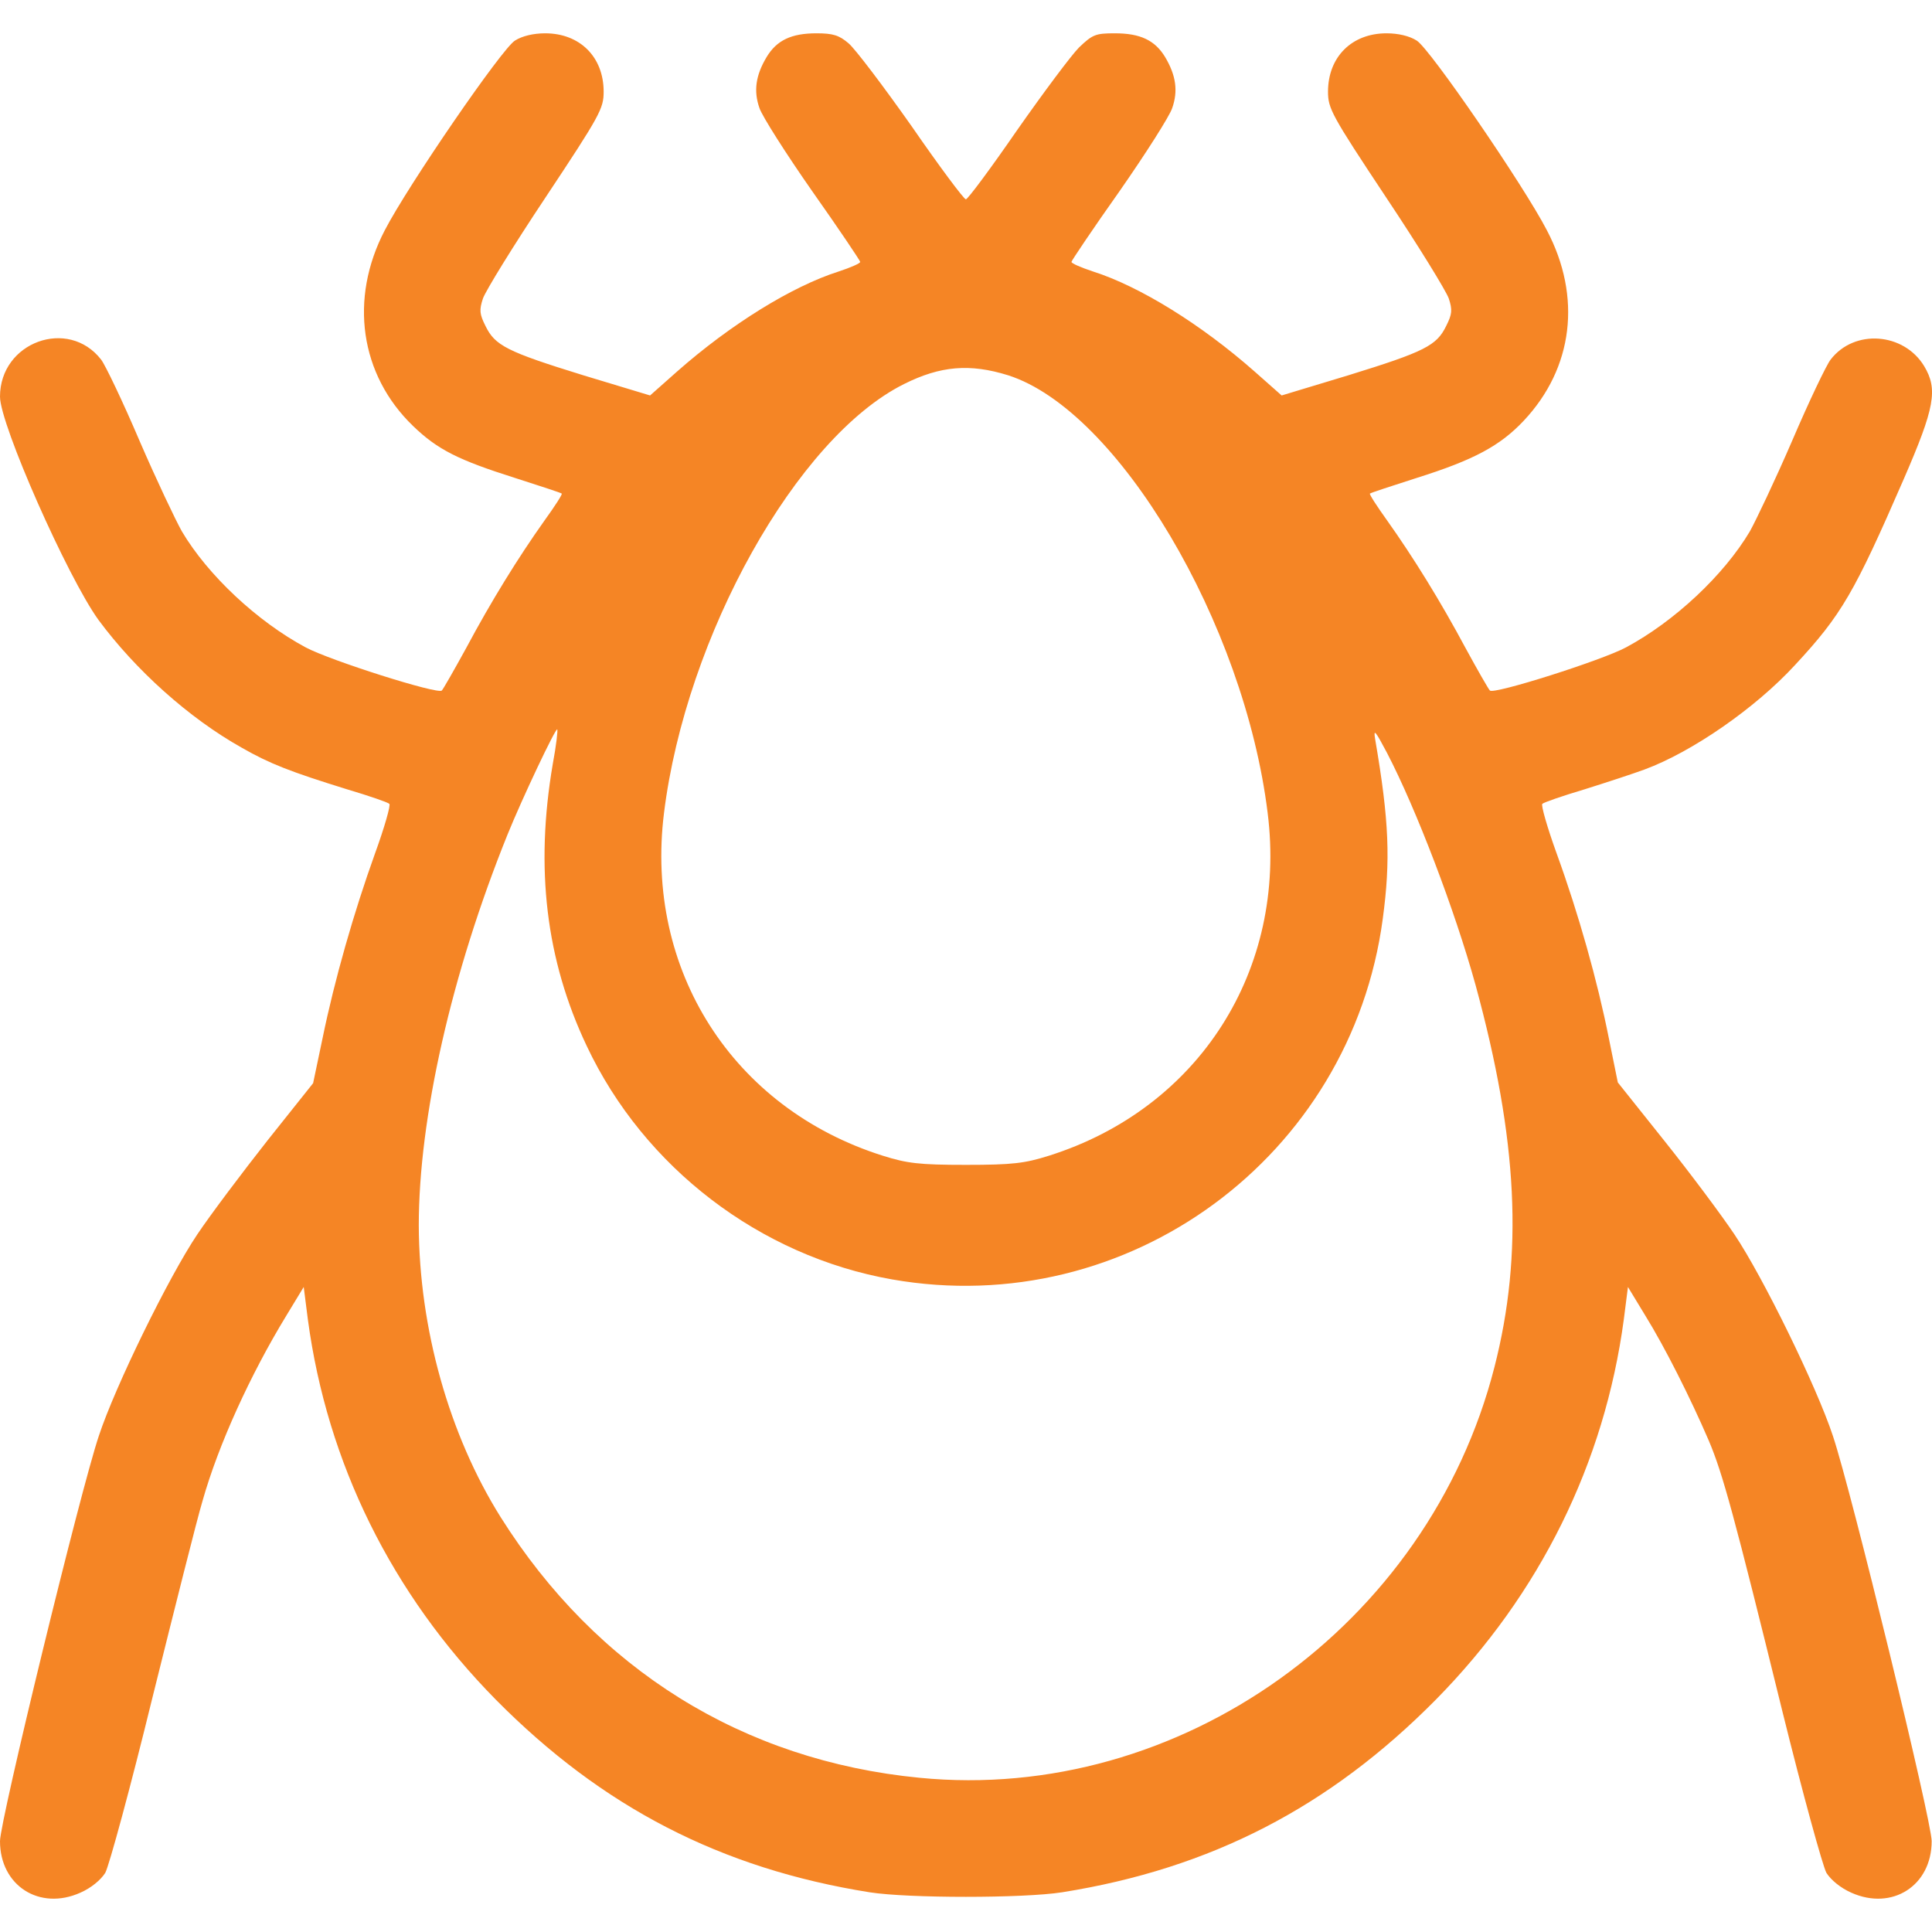 <svg width="29" height="29" viewBox="0 0 29 29" fill="none" xmlns="http://www.w3.org/2000/svg">
<path d="M7.73 0.609C7.538 0.723 6.122 2.786 5.776 3.456C5.238 4.487 5.403 5.627 6.201 6.395C6.569 6.75 6.881 6.905 7.73 7.174C8.104 7.294 8.421 7.397 8.432 7.409C8.444 7.42 8.325 7.603 8.172 7.815C7.781 8.365 7.373 9.024 7 9.723C6.818 10.055 6.654 10.342 6.632 10.365C6.575 10.428 4.95 9.912 4.587 9.717C3.862 9.328 3.12 8.635 2.73 7.976C2.639 7.815 2.35 7.208 2.095 6.618C1.841 6.022 1.58 5.478 1.518 5.398C1.025 4.762 0 5.134 0 5.954C0 6.372 1.014 8.663 1.478 9.305C2.033 10.055 2.832 10.777 3.63 11.224C4.049 11.464 4.361 11.585 5.21 11.848C5.539 11.946 5.822 12.043 5.844 12.066C5.867 12.083 5.771 12.421 5.629 12.811C5.312 13.693 5.023 14.701 4.842 15.583L4.7 16.259L4.015 17.119C3.641 17.594 3.166 18.224 2.962 18.528C2.531 19.169 1.727 20.813 1.484 21.552C1.206 22.377 0 27.332 0 27.636C0 28.306 0.595 28.684 1.206 28.41C1.365 28.341 1.512 28.22 1.58 28.112C1.637 28.009 1.959 26.828 2.288 25.482C2.622 24.142 2.956 22.807 3.041 22.526C3.279 21.684 3.76 20.63 4.298 19.748L4.559 19.318L4.621 19.805C4.91 21.959 5.878 23.924 7.441 25.511C9.038 27.126 10.822 28.049 13.054 28.404C13.637 28.495 15.358 28.495 15.942 28.404C18.173 28.049 19.957 27.126 21.554 25.511C23.117 23.924 24.085 21.959 24.374 19.805L24.436 19.318L24.697 19.748C24.991 20.223 25.377 20.991 25.648 21.621C25.858 22.114 26.028 22.738 26.753 25.683C27.059 26.92 27.359 28.009 27.415 28.112C27.483 28.22 27.631 28.341 27.789 28.41C28.401 28.684 28.995 28.306 28.995 27.636C28.995 27.332 27.789 22.377 27.512 21.552C27.268 20.813 26.464 19.169 26.034 18.528C25.83 18.224 25.354 17.588 24.974 17.113L24.284 16.248L24.148 15.578C23.978 14.724 23.695 13.716 23.366 12.811C23.225 12.421 23.128 12.083 23.151 12.066C23.174 12.043 23.457 11.946 23.785 11.848C24.114 11.745 24.516 11.613 24.686 11.55C25.399 11.287 26.351 10.628 26.945 9.981C27.642 9.23 27.834 8.898 28.576 7.191C29.041 6.12 29.092 5.845 28.882 5.495C28.576 4.991 27.834 4.934 27.478 5.398C27.415 5.478 27.155 6.022 26.9 6.618C26.645 7.208 26.356 7.815 26.266 7.976C25.875 8.635 25.133 9.328 24.408 9.717C24.046 9.912 22.42 10.428 22.364 10.365C22.341 10.342 22.177 10.055 21.996 9.723C21.622 9.024 21.214 8.365 20.823 7.815C20.671 7.603 20.552 7.42 20.563 7.409C20.574 7.397 20.891 7.294 21.265 7.174C22.12 6.905 22.517 6.693 22.873 6.314C23.615 5.524 23.746 4.458 23.219 3.456C22.873 2.786 21.458 0.723 21.265 0.609C21.158 0.54 20.988 0.5 20.812 0.5C20.291 0.5 19.934 0.855 19.934 1.376C19.934 1.629 19.985 1.726 20.806 2.963C21.288 3.685 21.707 4.367 21.747 4.481C21.803 4.653 21.797 4.716 21.707 4.894C21.565 5.186 21.39 5.278 20.24 5.633L19.238 5.936L18.83 5.575C18.032 4.871 17.108 4.298 16.406 4.075C16.231 4.017 16.083 3.954 16.083 3.931C16.083 3.914 16.406 3.433 16.803 2.872C17.199 2.304 17.556 1.743 17.595 1.623C17.686 1.365 17.652 1.13 17.488 0.855C17.335 0.603 17.114 0.5 16.735 0.5C16.446 0.5 16.401 0.517 16.197 0.712C16.078 0.832 15.659 1.394 15.262 1.961C14.871 2.528 14.526 2.992 14.498 2.992C14.469 2.992 14.101 2.499 13.682 1.892C13.258 1.291 12.833 0.729 12.736 0.649C12.595 0.529 12.504 0.5 12.255 0.5C11.881 0.5 11.66 0.603 11.508 0.855C11.343 1.13 11.309 1.365 11.4 1.623C11.44 1.743 11.796 2.304 12.193 2.872C12.589 3.433 12.912 3.914 12.912 3.931C12.912 3.954 12.765 4.017 12.589 4.075C11.887 4.298 10.964 4.871 10.165 5.575L9.758 5.936L8.755 5.633C7.606 5.278 7.43 5.186 7.288 4.894C7.198 4.716 7.192 4.653 7.249 4.481C7.288 4.367 7.708 3.685 8.189 2.963C9.01 1.726 9.061 1.629 9.061 1.376C9.061 0.855 8.704 0.5 8.183 0.5C8.008 0.5 7.838 0.54 7.73 0.609ZM15.132 5.633C16.78 6.16 18.677 9.351 19.028 12.203C19.323 14.558 17.997 16.637 15.744 17.348C15.381 17.462 15.2 17.485 14.498 17.485C13.796 17.485 13.614 17.462 13.252 17.348C10.998 16.637 9.673 14.558 9.967 12.203C10.296 9.545 11.961 6.567 13.569 5.765C14.118 5.49 14.56 5.455 15.132 5.633ZM8.297 11.47C8.03 13.034 8.195 14.409 8.806 15.698C9.667 17.525 11.406 18.854 13.388 19.204C16.933 19.828 20.28 17.365 20.756 13.79C20.874 12.914 20.852 12.324 20.642 11.098C20.614 10.932 20.642 10.966 20.818 11.298C21.259 12.146 21.837 13.659 22.149 14.787C22.783 17.107 22.868 18.82 22.432 20.521C21.441 24.399 17.703 27.069 13.801 26.685C11.151 26.427 8.953 25.058 7.515 22.773C6.739 21.535 6.292 19.937 6.286 18.396C6.286 16.786 6.773 14.621 7.617 12.53C7.832 11.997 8.342 10.92 8.364 10.949C8.376 10.96 8.348 11.195 8.297 11.47Z" fill="#F58525"/>
</svg>
